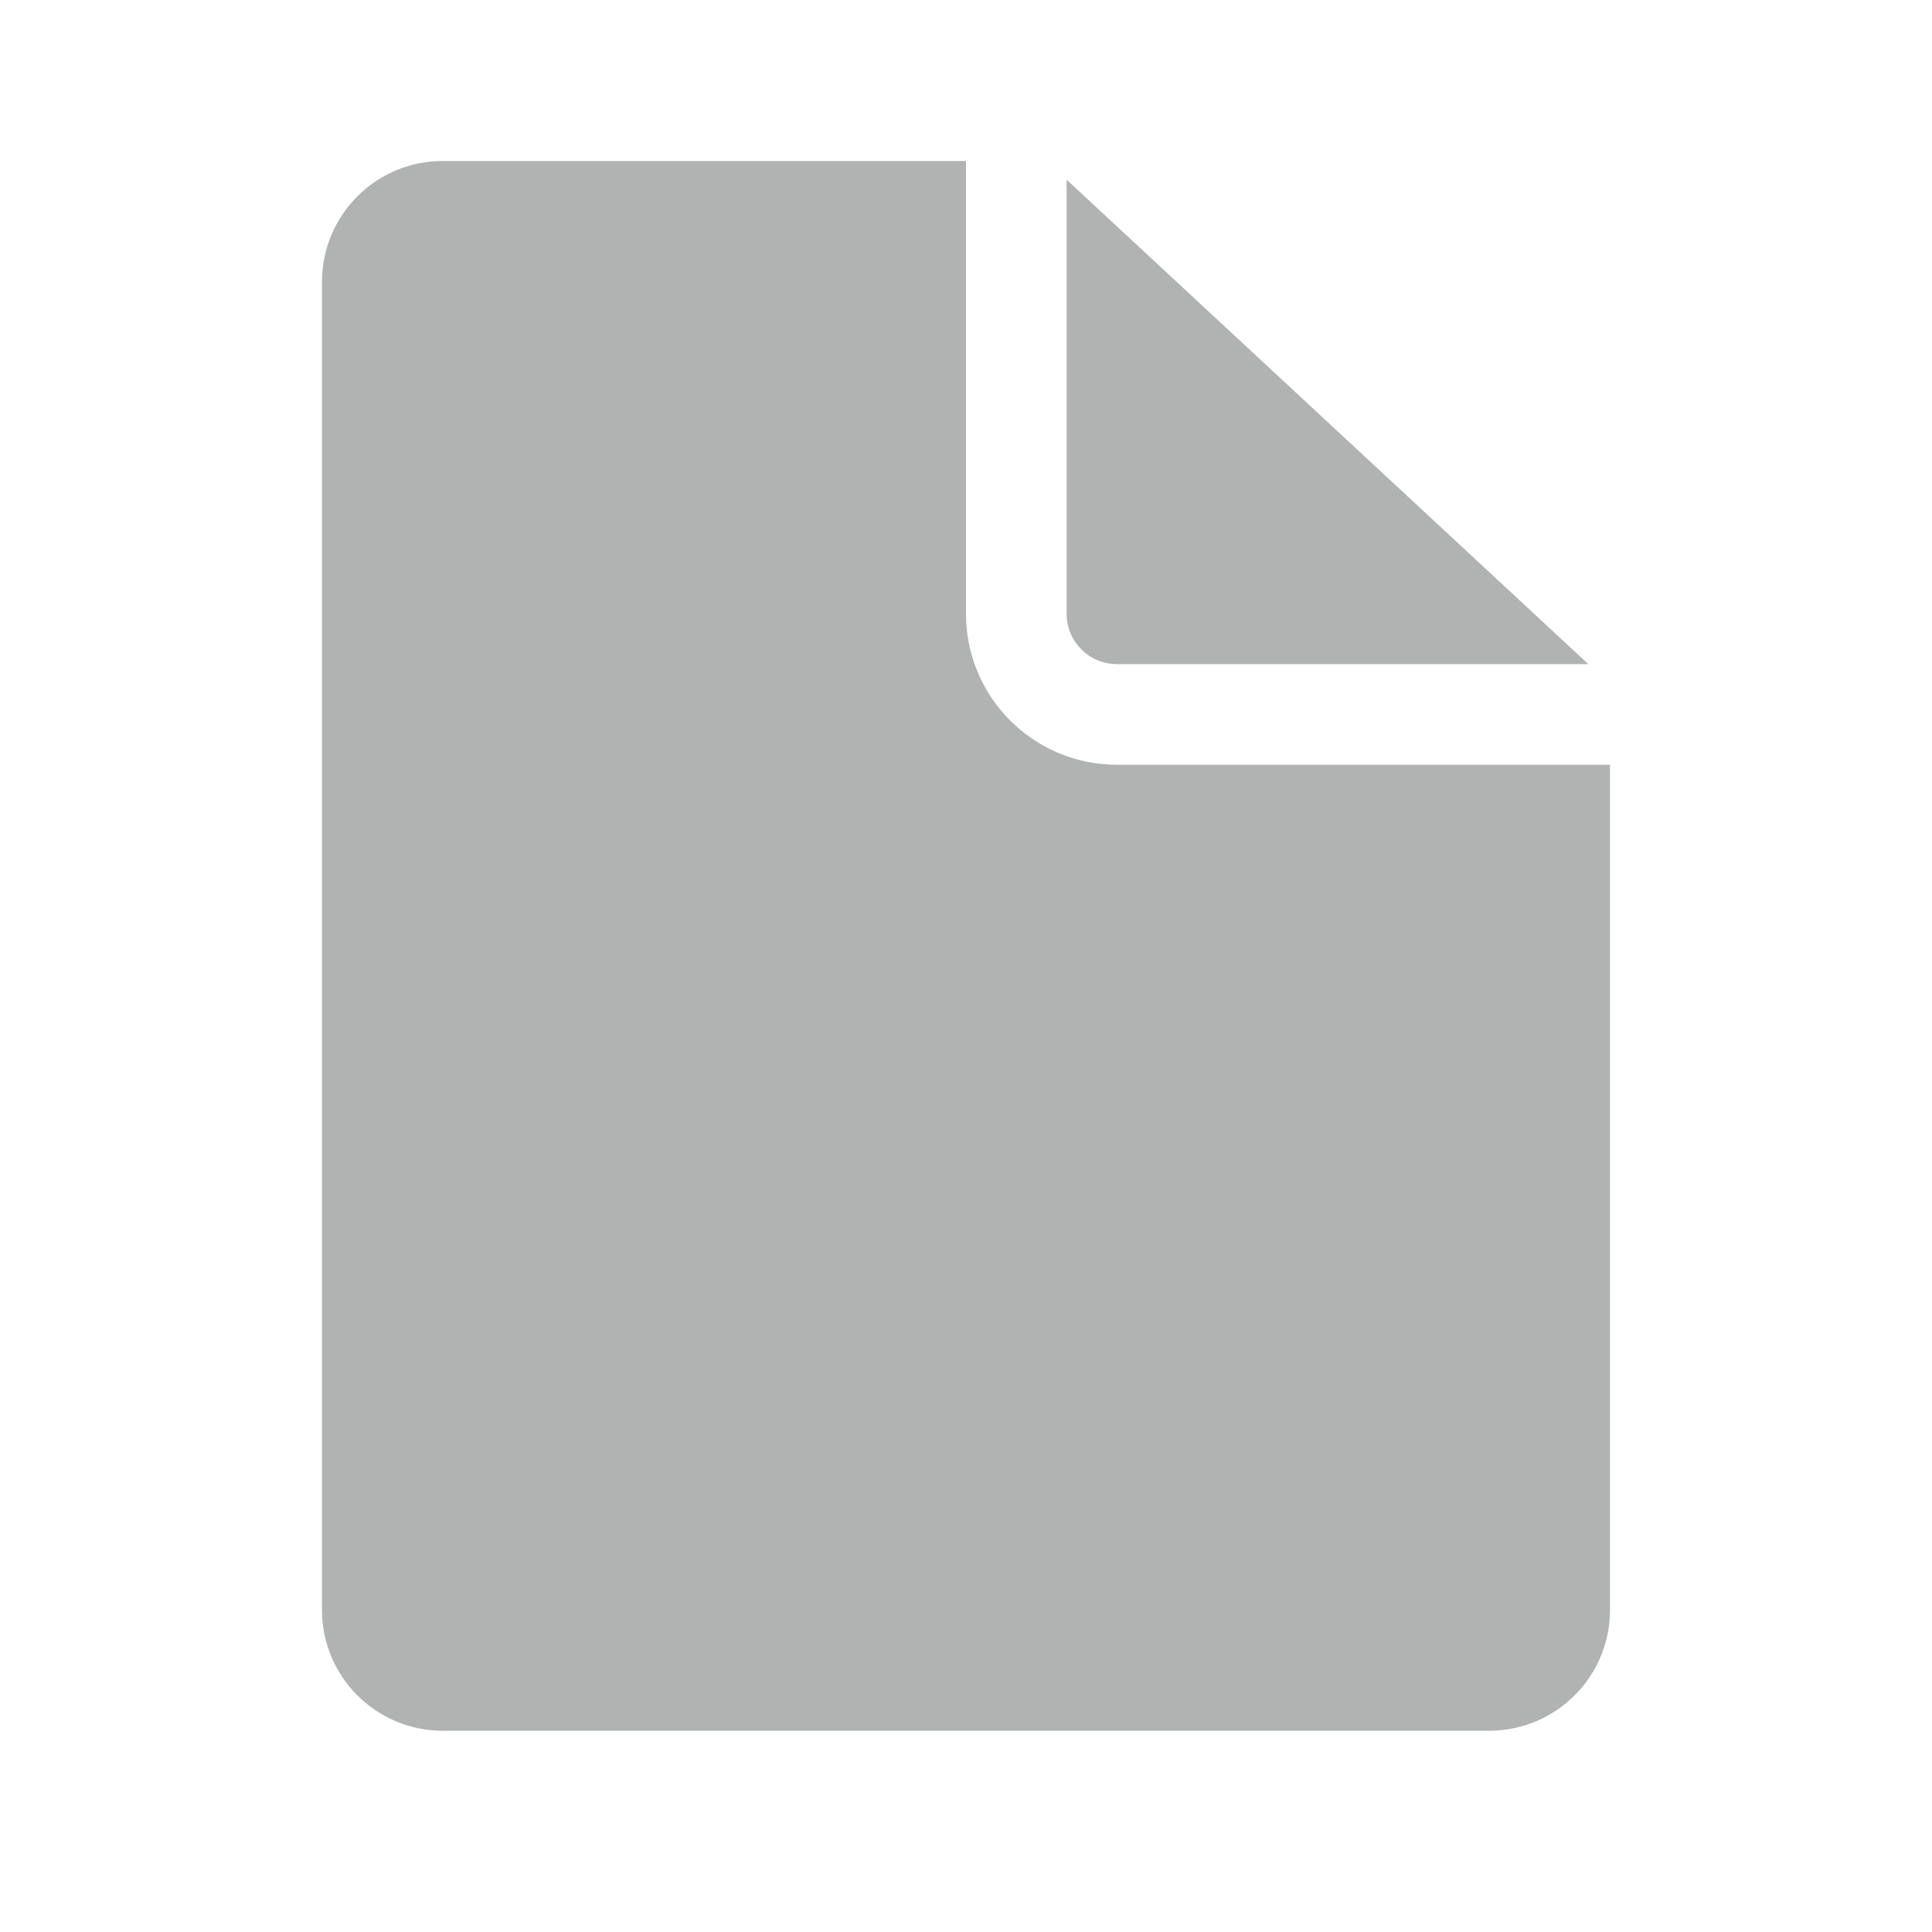 <svg width="64" height="64" viewBox="0 0 64 64" fill="none" xml:space="preserve" xmlns="http://www.w3.org/2000/svg">
<path d="M32 5.333V20.333C32 23.094 34.238 25.333 37 25.333H53.333V53.333C53.333 55.542 51.542 57.333 49.333 57.333H14.666C12.457 57.333 10.666 55.542 10.666 53.333V9.333C10.666 7.124 12.457 5.333 14.666 5.333H32ZM35.333 5.952V20.333C35.333 21.253 36.079 22 37 22H52.615L35.333 5.952Z" fill="#B1B3B3"/>
</svg>
